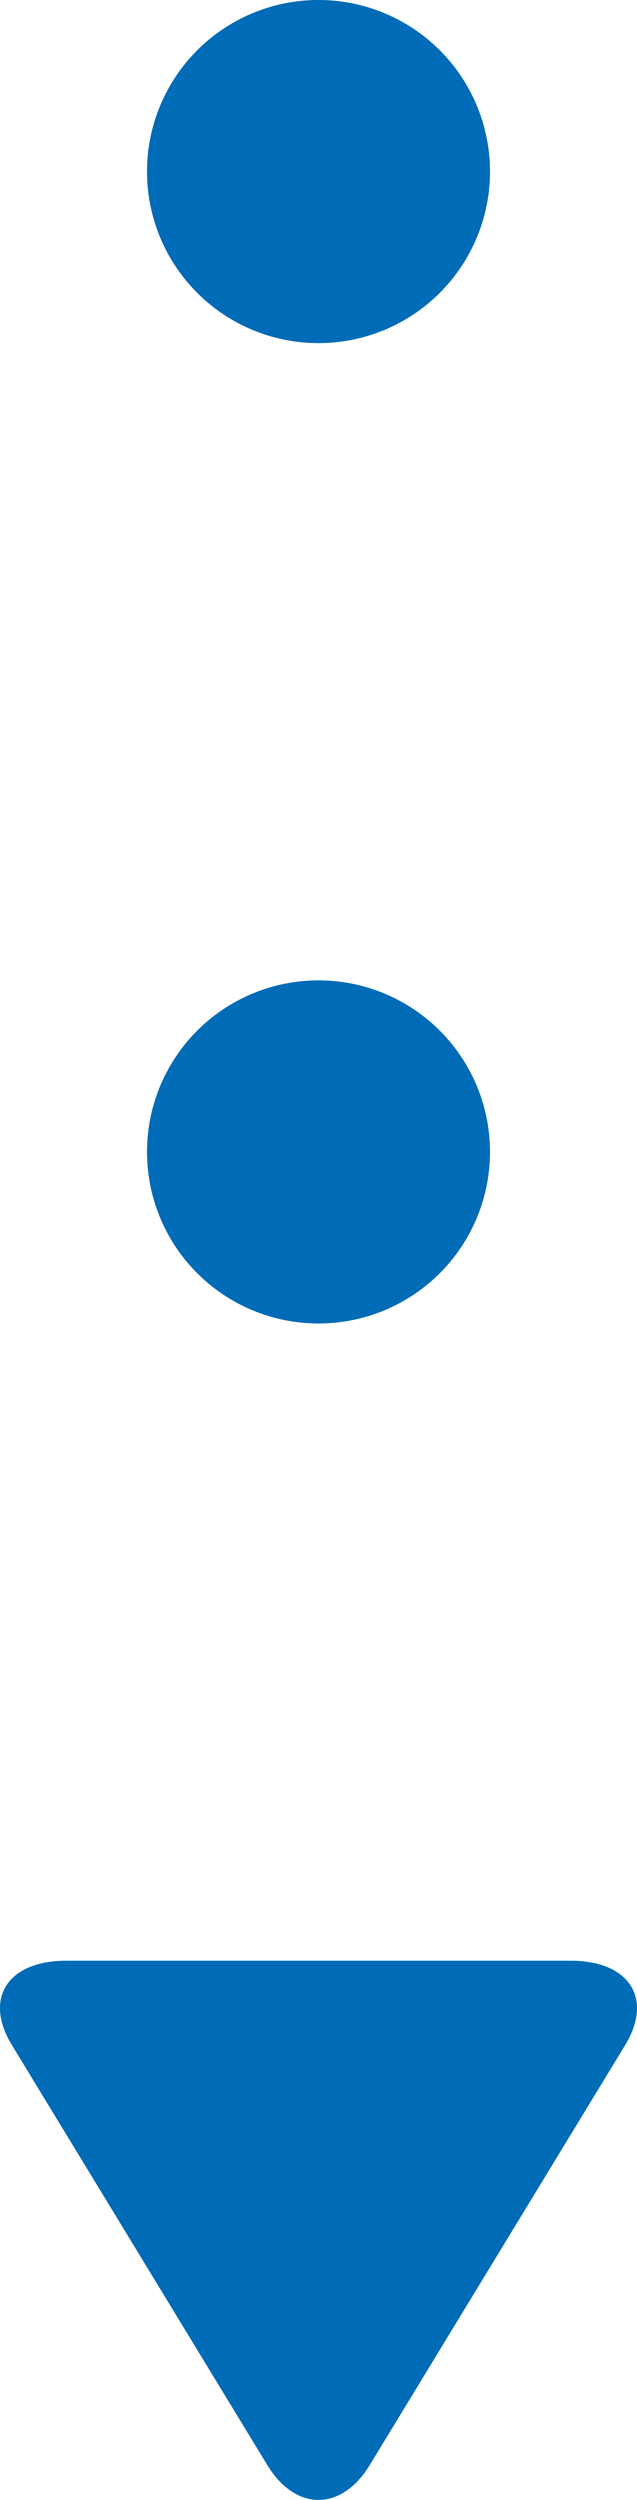 <?xml version="1.0" encoding="UTF-8"?>
<svg width="13px" height="51px" viewBox="0 0 13 51" version="1.1" xmlns="http://www.w3.org/2000/svg" xmlns:xlink="http://www.w3.org/1999/xlink">
    <!-- Generator: Sketch 41.2 (35397) - http://www.bohemiancoding.com/sketch -->
    <title>dots-blue</title>
    <desc>Created with Sketch.</desc>
    <defs></defs>
    <g id="Page-1" stroke="none" stroke-width="1" fill="none" fill-rule="evenodd">
        <g id="VermontEyeLaser-Home" transform="translate(-714, -2759)" fill="#006BB6">
            <g id="Group-22" transform="translate(714, 2683)">
                <g id="dots-blue" transform="translate(0, 76)">
                    <circle id="Oval-Copy-3" cx="6.5" cy="3.5" r="3.5"></circle>
                    <circle id="Oval-Copy-4" cx="6.5" cy="23.5" r="3.5"></circle>
                    <path d="M7.547,50.287 C6.969,51.237 6.032,51.238 5.454,50.287 L0.242,41.72 C-0.336,40.77 0.154,40 1.351,40 L11.65,40 C12.84,40 13.337,40.769 12.759,41.72 L7.547,50.287 Z" id="Triangle"></path>
                </g>
            </g>
        </g>
    </g>
</svg>